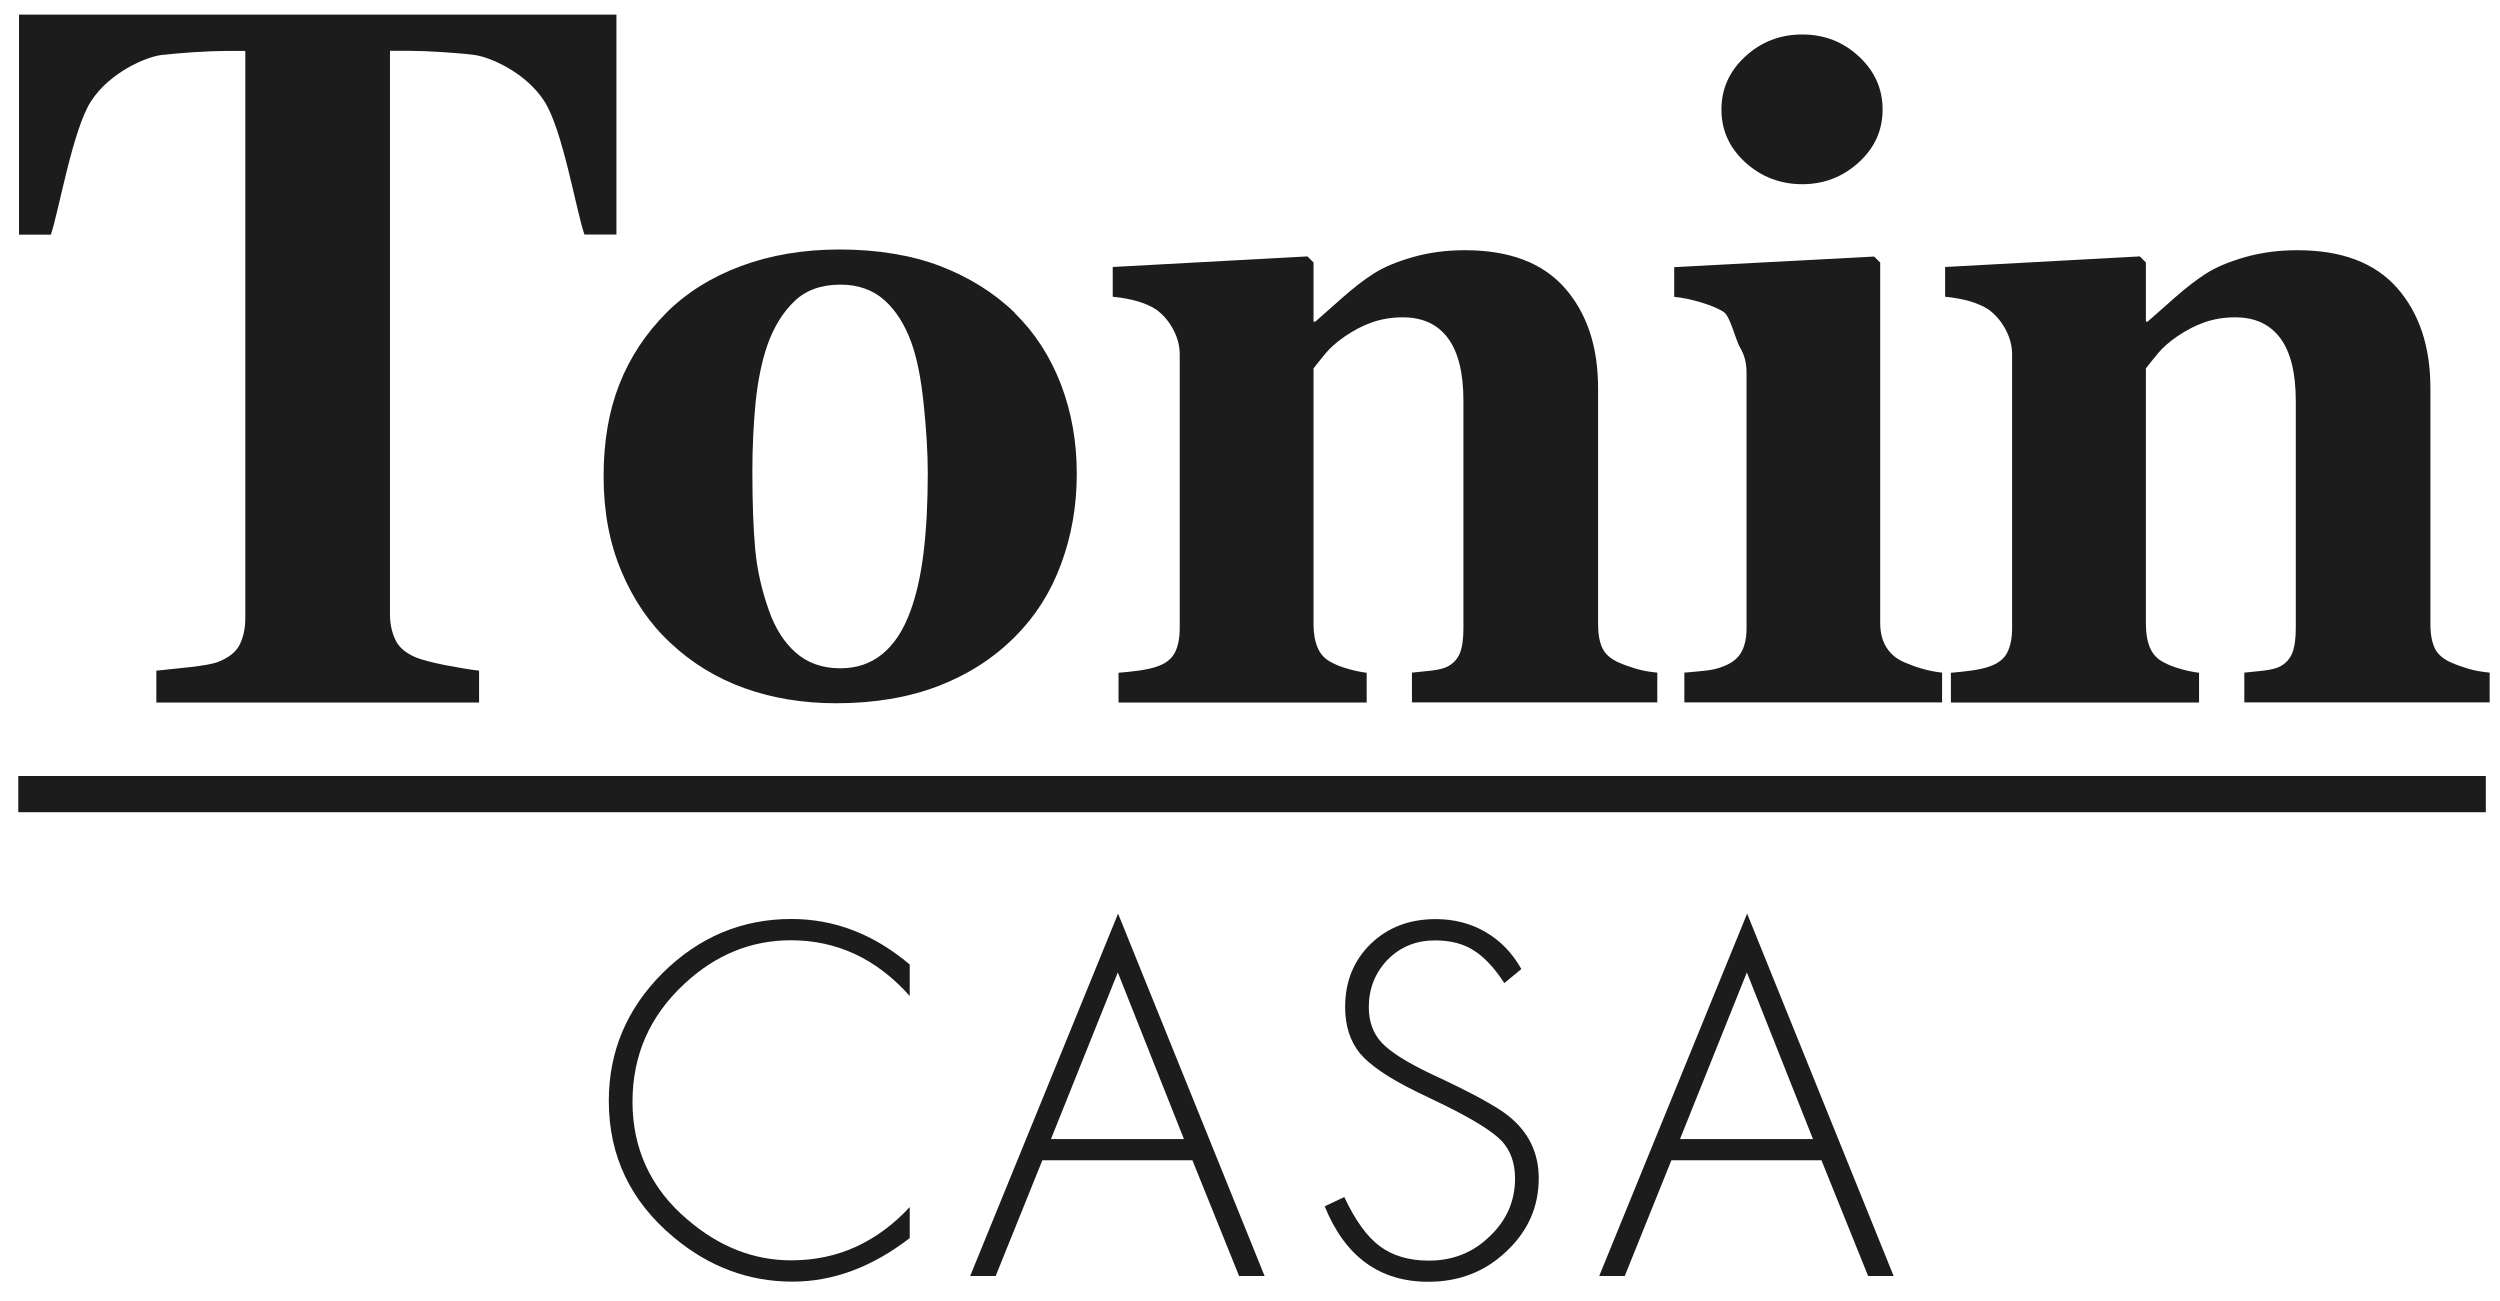 <?xml version="1.0" encoding="UTF-8"?> <svg xmlns="http://www.w3.org/2000/svg" width="73" height="38" viewBox="0 0 73 38" fill="none"><path d="M17.995 6.849H17.065C16.818 6.124 16.427 3.761 15.883 2.938C15.34 2.11 14.31 1.665 13.849 1.604C13.594 1.571 13.281 1.546 12.911 1.521C12.54 1.497 12.219 1.484 11.947 1.484H11.387V17.924C11.387 18.209 11.441 18.464 11.544 18.682C11.646 18.9 11.848 19.073 12.153 19.201C12.334 19.271 12.618 19.345 13.005 19.423C13.388 19.497 13.718 19.551 13.989 19.584V20.514H4.565V19.584C4.795 19.559 5.121 19.526 5.537 19.481C5.952 19.436 6.236 19.382 6.389 19.32C6.698 19.193 6.903 19.024 7.006 18.81C7.109 18.596 7.163 18.34 7.163 18.048V1.488H6.603C6.335 1.488 6.01 1.501 5.639 1.525C5.269 1.55 4.956 1.579 4.701 1.608C4.24 1.67 3.21 2.118 2.667 2.942C2.123 3.769 1.728 6.133 1.485 6.853H0.555V0.426H18V6.853L17.995 6.849Z" fill="#1C1C1C"></path><path d="M29.631 9.142C30.22 9.719 30.668 10.415 30.977 11.217C31.286 12.024 31.442 12.893 31.442 13.832C31.442 14.771 31.29 15.639 30.985 16.467C30.681 17.294 30.232 17.998 29.643 18.587C29.017 19.217 28.268 19.699 27.399 20.032C26.531 20.366 25.534 20.535 24.414 20.535C23.447 20.535 22.553 20.387 21.738 20.094C20.923 19.802 20.202 19.361 19.577 18.773C18.971 18.213 18.498 17.517 18.148 16.689C17.798 15.862 17.625 14.939 17.625 13.914C17.625 12.889 17.777 12.012 18.082 11.23C18.387 10.447 18.848 9.748 19.457 9.134C20.046 8.545 20.771 8.092 21.631 7.771C22.492 7.45 23.455 7.285 24.521 7.285C25.588 7.285 26.613 7.446 27.457 7.771C28.301 8.097 29.03 8.549 29.631 9.134V9.142ZM26.58 17.858C26.753 17.389 26.885 16.817 26.967 16.146C27.049 15.475 27.091 14.697 27.091 13.807C27.091 13.218 27.049 12.551 26.971 11.794C26.893 11.04 26.773 10.443 26.613 10.007C26.424 9.48 26.16 9.064 25.823 8.763C25.485 8.463 25.057 8.311 24.542 8.311C23.978 8.311 23.525 8.475 23.192 8.801C22.854 9.126 22.595 9.55 22.409 10.073C22.245 10.55 22.129 11.11 22.063 11.753C22.002 12.395 21.969 13.062 21.969 13.758C21.969 14.672 21.997 15.429 22.051 16.026C22.105 16.627 22.24 17.229 22.454 17.83C22.636 18.349 22.899 18.76 23.241 19.061C23.583 19.361 24.015 19.514 24.542 19.514C25.02 19.514 25.427 19.374 25.769 19.094C26.111 18.814 26.382 18.398 26.58 17.854V17.858Z" fill="#1C1C1C"></path><path d="M48.389 20.51H41.229V19.641C41.381 19.625 41.562 19.604 41.777 19.584C41.991 19.559 42.155 19.522 42.267 19.464C42.435 19.378 42.551 19.25 42.625 19.081C42.695 18.913 42.732 18.67 42.732 18.344V11.707C42.732 10.896 42.584 10.287 42.283 9.879C41.983 9.472 41.546 9.266 40.961 9.266C40.644 9.266 40.344 9.315 40.072 9.41C39.796 9.505 39.529 9.645 39.265 9.826C39.035 9.986 38.849 10.147 38.709 10.316C38.569 10.485 38.454 10.629 38.355 10.756V18.217C38.355 18.497 38.396 18.727 38.475 18.913C38.553 19.098 38.684 19.242 38.87 19.337C38.997 19.407 39.154 19.473 39.347 19.526C39.537 19.584 39.726 19.621 39.907 19.645V20.514H32.661V19.645C32.859 19.629 33.06 19.608 33.262 19.58C33.464 19.551 33.637 19.514 33.781 19.464C34.036 19.378 34.209 19.242 34.304 19.061C34.398 18.88 34.448 18.641 34.448 18.344V10.349C34.448 10.102 34.386 9.859 34.258 9.62C34.131 9.381 33.966 9.188 33.756 9.035C33.612 8.941 33.431 8.862 33.213 8.796C32.995 8.735 32.756 8.689 32.492 8.665V7.796L38.178 7.487L38.355 7.664V9.393H38.405C38.627 9.196 38.899 8.957 39.216 8.677C39.533 8.397 39.829 8.171 40.097 7.998C40.389 7.808 40.776 7.644 41.254 7.508C41.731 7.372 42.238 7.306 42.777 7.306C44.07 7.306 45.042 7.672 45.692 8.409C46.339 9.146 46.664 10.118 46.664 11.337V18.233C46.664 18.526 46.709 18.76 46.795 18.937C46.882 19.114 47.047 19.25 47.285 19.353C47.413 19.411 47.57 19.464 47.755 19.522C47.94 19.58 48.154 19.617 48.393 19.641V20.51H48.389Z" fill="#1C1C1C"></path><path d="M56.714 20.51H49.183V19.641C49.389 19.625 49.591 19.604 49.792 19.584C49.994 19.563 50.163 19.522 50.307 19.464C50.562 19.369 50.739 19.234 50.842 19.052C50.945 18.875 50.999 18.637 50.999 18.344V10.88C50.999 10.6 50.937 10.357 50.809 10.147C50.682 9.937 50.525 9.237 50.332 9.109C50.188 9.015 49.974 8.924 49.681 8.833C49.393 8.747 49.126 8.689 48.887 8.669V7.8L54.725 7.491L54.902 7.668V18.188C54.902 18.468 54.96 18.703 55.079 18.896C55.199 19.09 55.367 19.234 55.59 19.332C55.75 19.402 55.923 19.468 56.112 19.522C56.302 19.579 56.499 19.617 56.709 19.641V20.51H56.714ZM54.972 3.197C54.972 3.802 54.742 4.317 54.276 4.741C53.811 5.165 53.259 5.379 52.625 5.379C51.991 5.379 51.427 5.165 50.962 4.741C50.497 4.317 50.266 3.802 50.266 3.197C50.266 2.592 50.497 2.077 50.962 1.649C51.427 1.221 51.979 1.007 52.625 1.007C53.272 1.007 53.819 1.221 54.28 1.649C54.742 2.077 54.972 2.596 54.972 3.197Z" fill="#1C1C1C"></path><path d="M72.694 20.51H65.534V19.641C65.686 19.625 65.867 19.604 66.081 19.584C66.295 19.559 66.46 19.522 66.571 19.464C66.74 19.378 66.855 19.25 66.929 19.081C66.999 18.913 67.037 18.67 67.037 18.344V11.707C67.037 10.896 66.888 10.287 66.588 9.879C66.287 9.472 65.851 9.266 65.266 9.266C64.949 9.266 64.648 9.315 64.377 9.41C64.101 9.505 63.833 9.645 63.57 9.826C63.339 9.986 63.154 10.147 63.014 10.316C62.874 10.485 62.759 10.629 62.66 10.756V18.217C62.66 18.497 62.701 18.727 62.779 18.913C62.858 19.098 62.989 19.242 63.175 19.337C63.302 19.407 63.459 19.473 63.652 19.526C63.842 19.584 64.031 19.621 64.212 19.645V20.514H56.966V19.645C57.163 19.629 57.365 19.608 57.567 19.58C57.769 19.551 57.941 19.514 58.086 19.464C58.341 19.378 58.514 19.242 58.608 19.061C58.703 18.88 58.753 18.641 58.753 18.344V10.349C58.753 10.102 58.691 9.859 58.563 9.62C58.435 9.381 58.271 9.188 58.061 9.035C57.917 8.941 57.736 8.862 57.517 8.796C57.299 8.735 57.06 8.689 56.797 8.665V7.796L62.483 7.487L62.66 7.664V9.393H62.709C62.932 9.196 63.203 8.957 63.52 8.677C63.837 8.397 64.134 8.171 64.401 7.998C64.694 7.808 65.081 7.644 65.558 7.508C66.036 7.372 66.542 7.306 67.082 7.306C68.375 7.306 69.346 7.672 69.997 8.409C70.643 9.146 70.968 10.118 70.968 11.337V18.233C70.968 18.526 71.014 18.76 71.1 18.937C71.187 19.114 71.351 19.25 71.59 19.353C71.718 19.411 71.874 19.464 72.059 19.522C72.245 19.58 72.459 19.617 72.698 19.641V20.51H72.694Z" fill="#1C1C1C"></path><path d="M72.586 22.659H0.534V23.717H72.586V22.659Z" fill="#1C1C1C"></path><path d="M26.568 29.086C25.6 27.999 24.443 27.456 23.093 27.456C21.936 27.456 20.902 27.876 19.992 28.72C18.976 29.659 18.469 30.807 18.469 32.174C18.469 33.541 19.004 34.711 20.079 35.616C21.001 36.407 22.01 36.802 23.105 36.802C23.784 36.802 24.414 36.67 24.991 36.407C25.567 36.143 26.094 35.756 26.564 35.246V36.152C25.464 37 24.324 37.424 23.142 37.424C21.866 37.424 20.709 36.996 19.675 36.131C18.411 35.081 17.777 33.751 17.777 32.145C17.777 30.7 18.304 29.453 19.354 28.407C20.412 27.361 21.664 26.834 23.109 26.834C24.365 26.834 25.518 27.279 26.564 28.164V29.082L26.568 29.086Z" fill="#1C1C1C"></path><path d="M34.818 33.879H30.437L29.074 37.259H28.329L32.648 26.678L36.926 37.259H36.181L34.818 33.879ZM34.571 33.261L32.64 28.395L30.688 33.261H34.567H34.571Z" fill="#1C1C1C"></path><path d="M43.926 28.707C43.634 28.255 43.329 27.933 43.02 27.744C42.724 27.555 42.349 27.46 41.9 27.46C41.353 27.46 40.896 27.645 40.521 28.02C40.155 28.403 39.969 28.864 39.969 29.412C39.969 29.831 40.097 30.181 40.348 30.449C40.603 30.721 41.089 31.026 41.797 31.363C42.411 31.647 42.897 31.89 43.259 32.088C43.621 32.289 43.881 32.45 44.033 32.574C44.634 33.047 44.931 33.661 44.931 34.406C44.931 35.242 44.614 35.954 43.984 36.543C43.366 37.131 42.608 37.428 41.707 37.428C40.286 37.428 39.278 36.695 38.681 35.225L39.253 34.953C39.57 35.629 39.912 36.106 40.286 36.386C40.665 36.67 41.143 36.81 41.723 36.81C42.419 36.81 43.012 36.576 43.494 36.106C43.992 35.637 44.239 35.073 44.239 34.414C44.239 33.957 44.107 33.591 43.848 33.315C43.584 33.039 43.037 32.697 42.197 32.281L41.32 31.857C40.538 31.47 40.002 31.104 39.71 30.758C39.422 30.404 39.278 29.951 39.278 29.407C39.278 28.662 39.525 28.049 40.023 27.563C40.521 27.081 41.151 26.838 41.921 26.838C42.456 26.838 42.942 26.962 43.374 27.213C43.807 27.464 44.157 27.822 44.424 28.296L43.926 28.707Z" fill="#1C1C1C"></path><path d="M53.186 33.879H48.805L47.443 37.259H46.697L51.016 26.678L55.294 37.259H54.549L53.186 33.879ZM52.939 33.261L51.008 28.395L49.056 33.261H52.935H52.939Z" fill="#1C1C1C"></path></svg> 